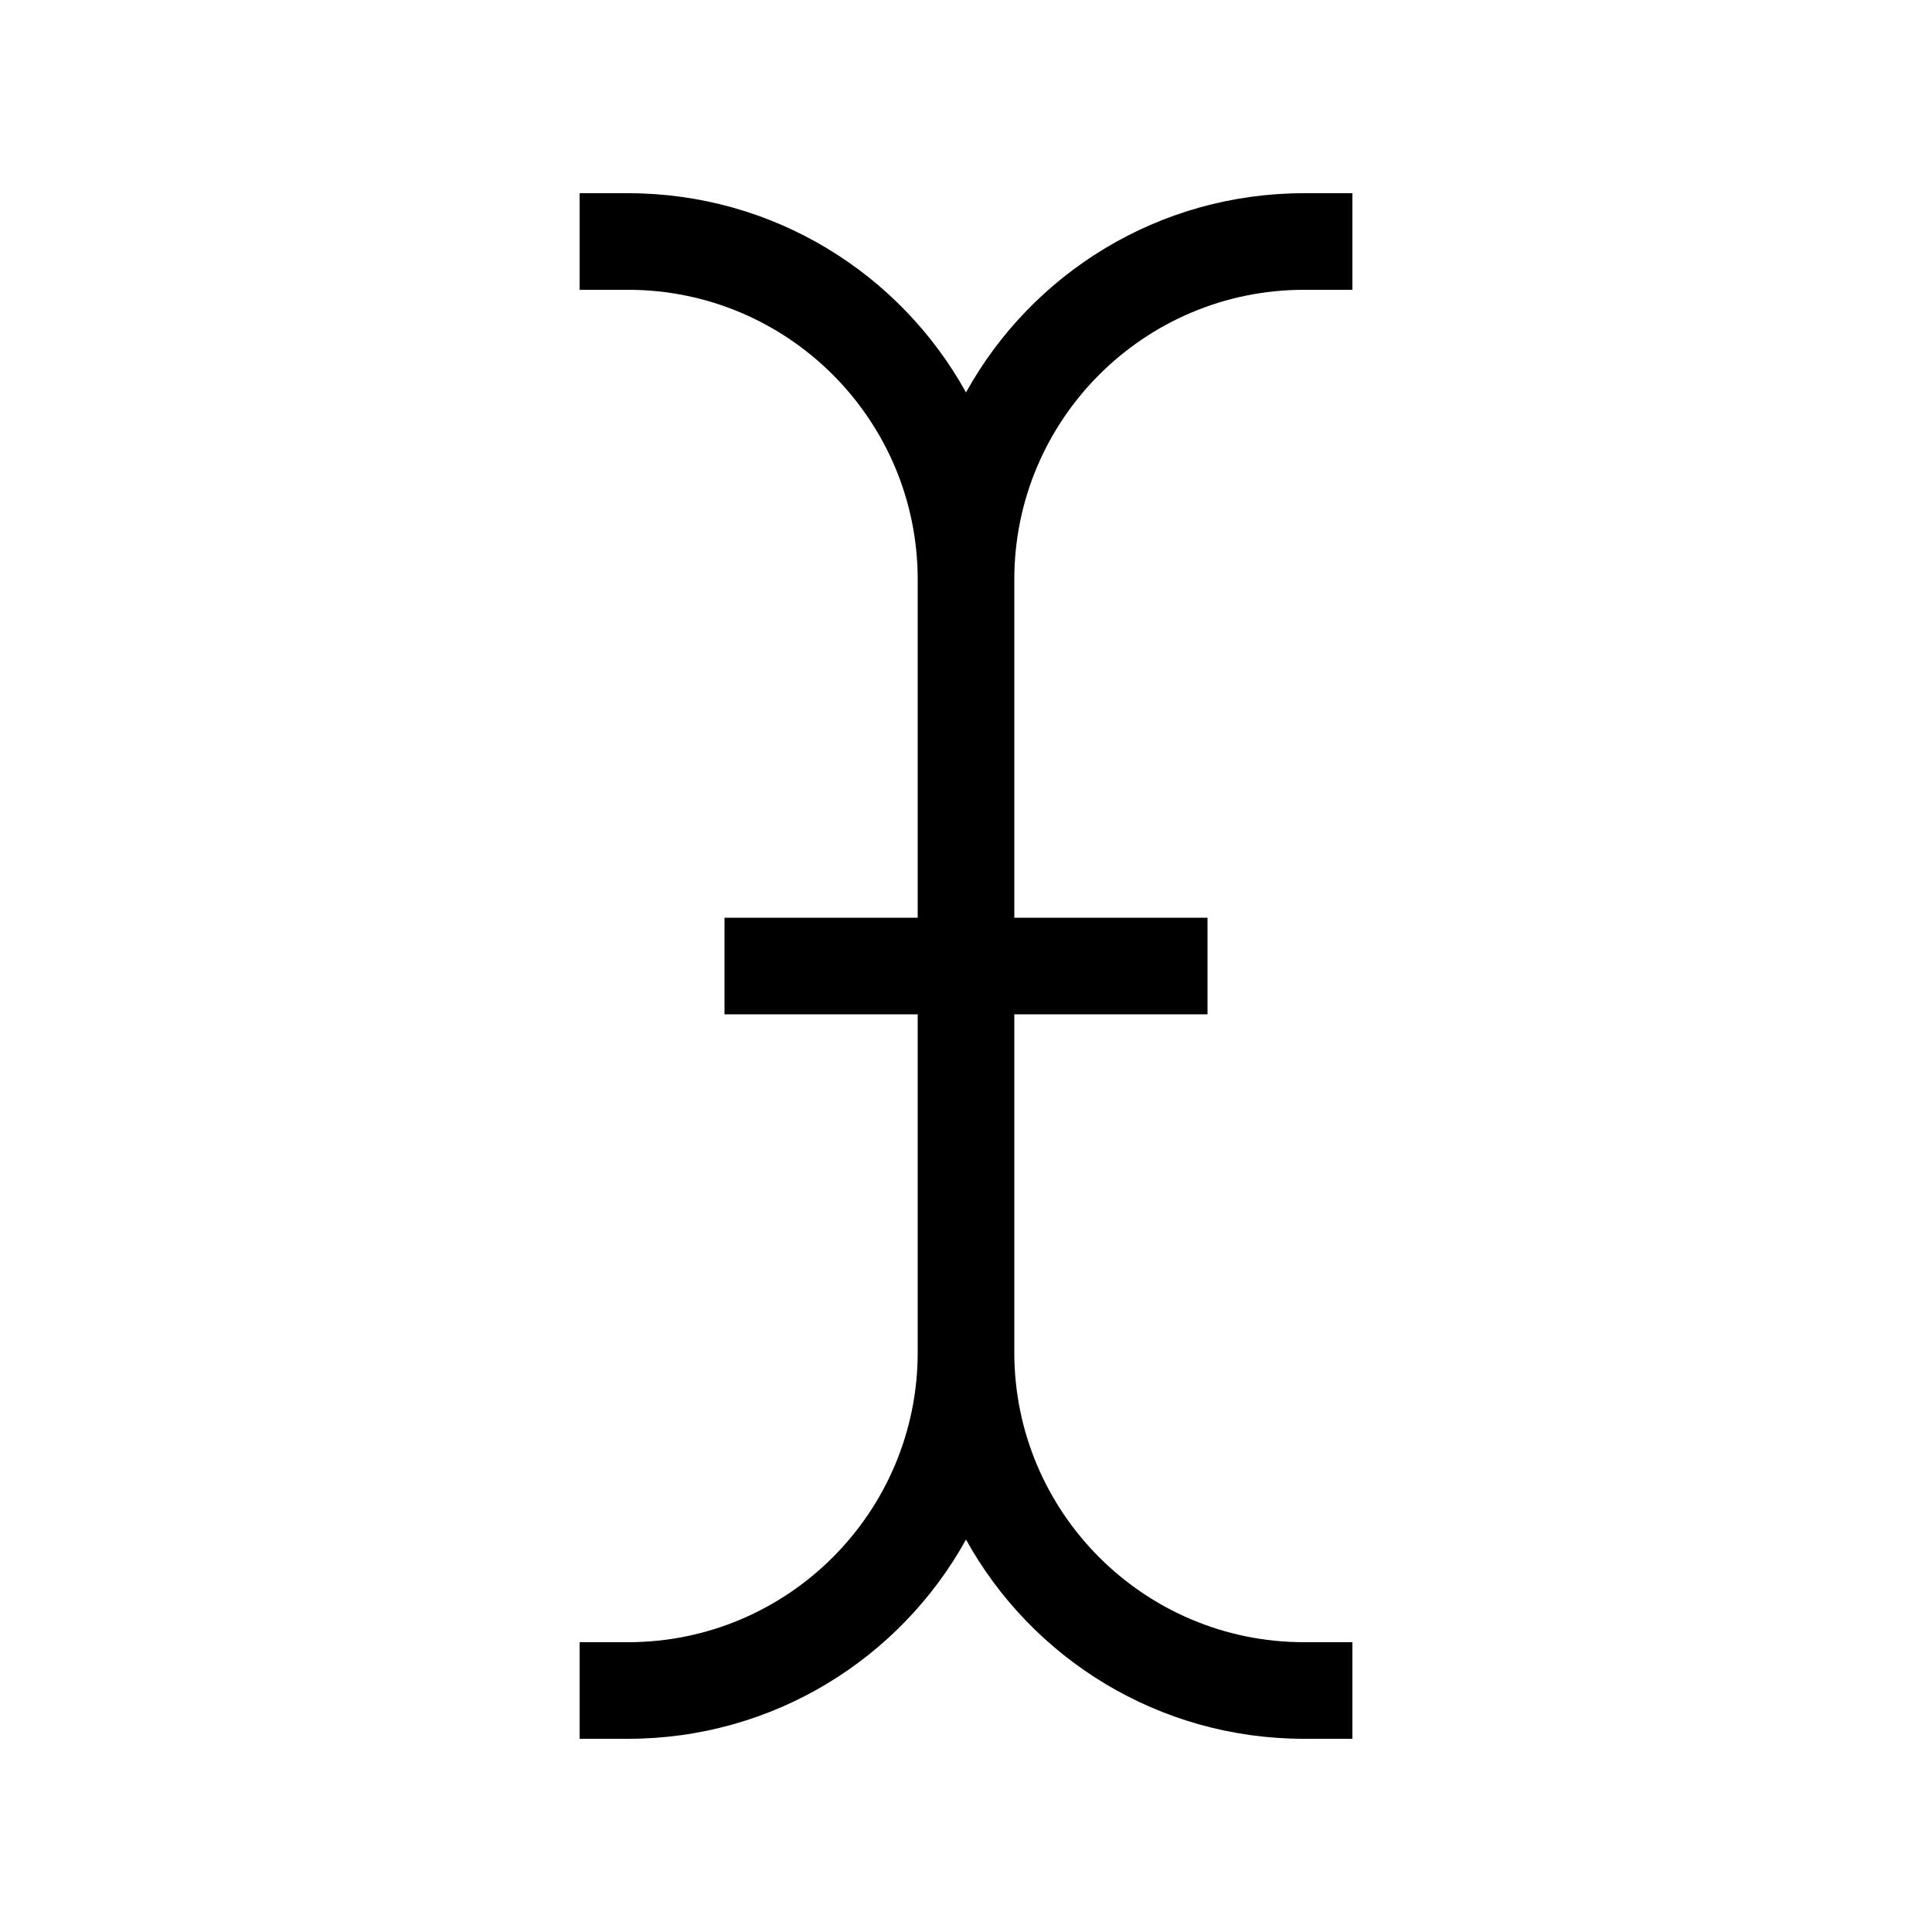 <svg xmlns="http://www.w3.org/2000/svg" viewBox="0 0 640 640"><!--! Font Awesome Pro 7.1.0 by @fontawesome - https://fontawesome.com License - https://fontawesome.com/license (Commercial License) Copyright 2025 Fonticons, Inc. --><path opacity=".4" fill="currentColor" d=""/><path fill="currentColor" d="M320 130C298.2 90.6 256.2 64 208 64L192 64L192 96L208 96C261 96 304 139 304 192L304 304L240 304L240 336L304 336L304 448C304 501 261 544 208 544L192 544L192 576L208 576C256.2 576 298.2 549.4 320 510C341.8 549.4 383.8 576 432 576L448 576L448 544L432 544C379 544 336 501 336 448L336 336L400 336L400 304L336 304L336 192C336 139 379 96 432 96L448 96L448 64L432 64C383.8 64 341.8 90.6 320 130z"/></svg>